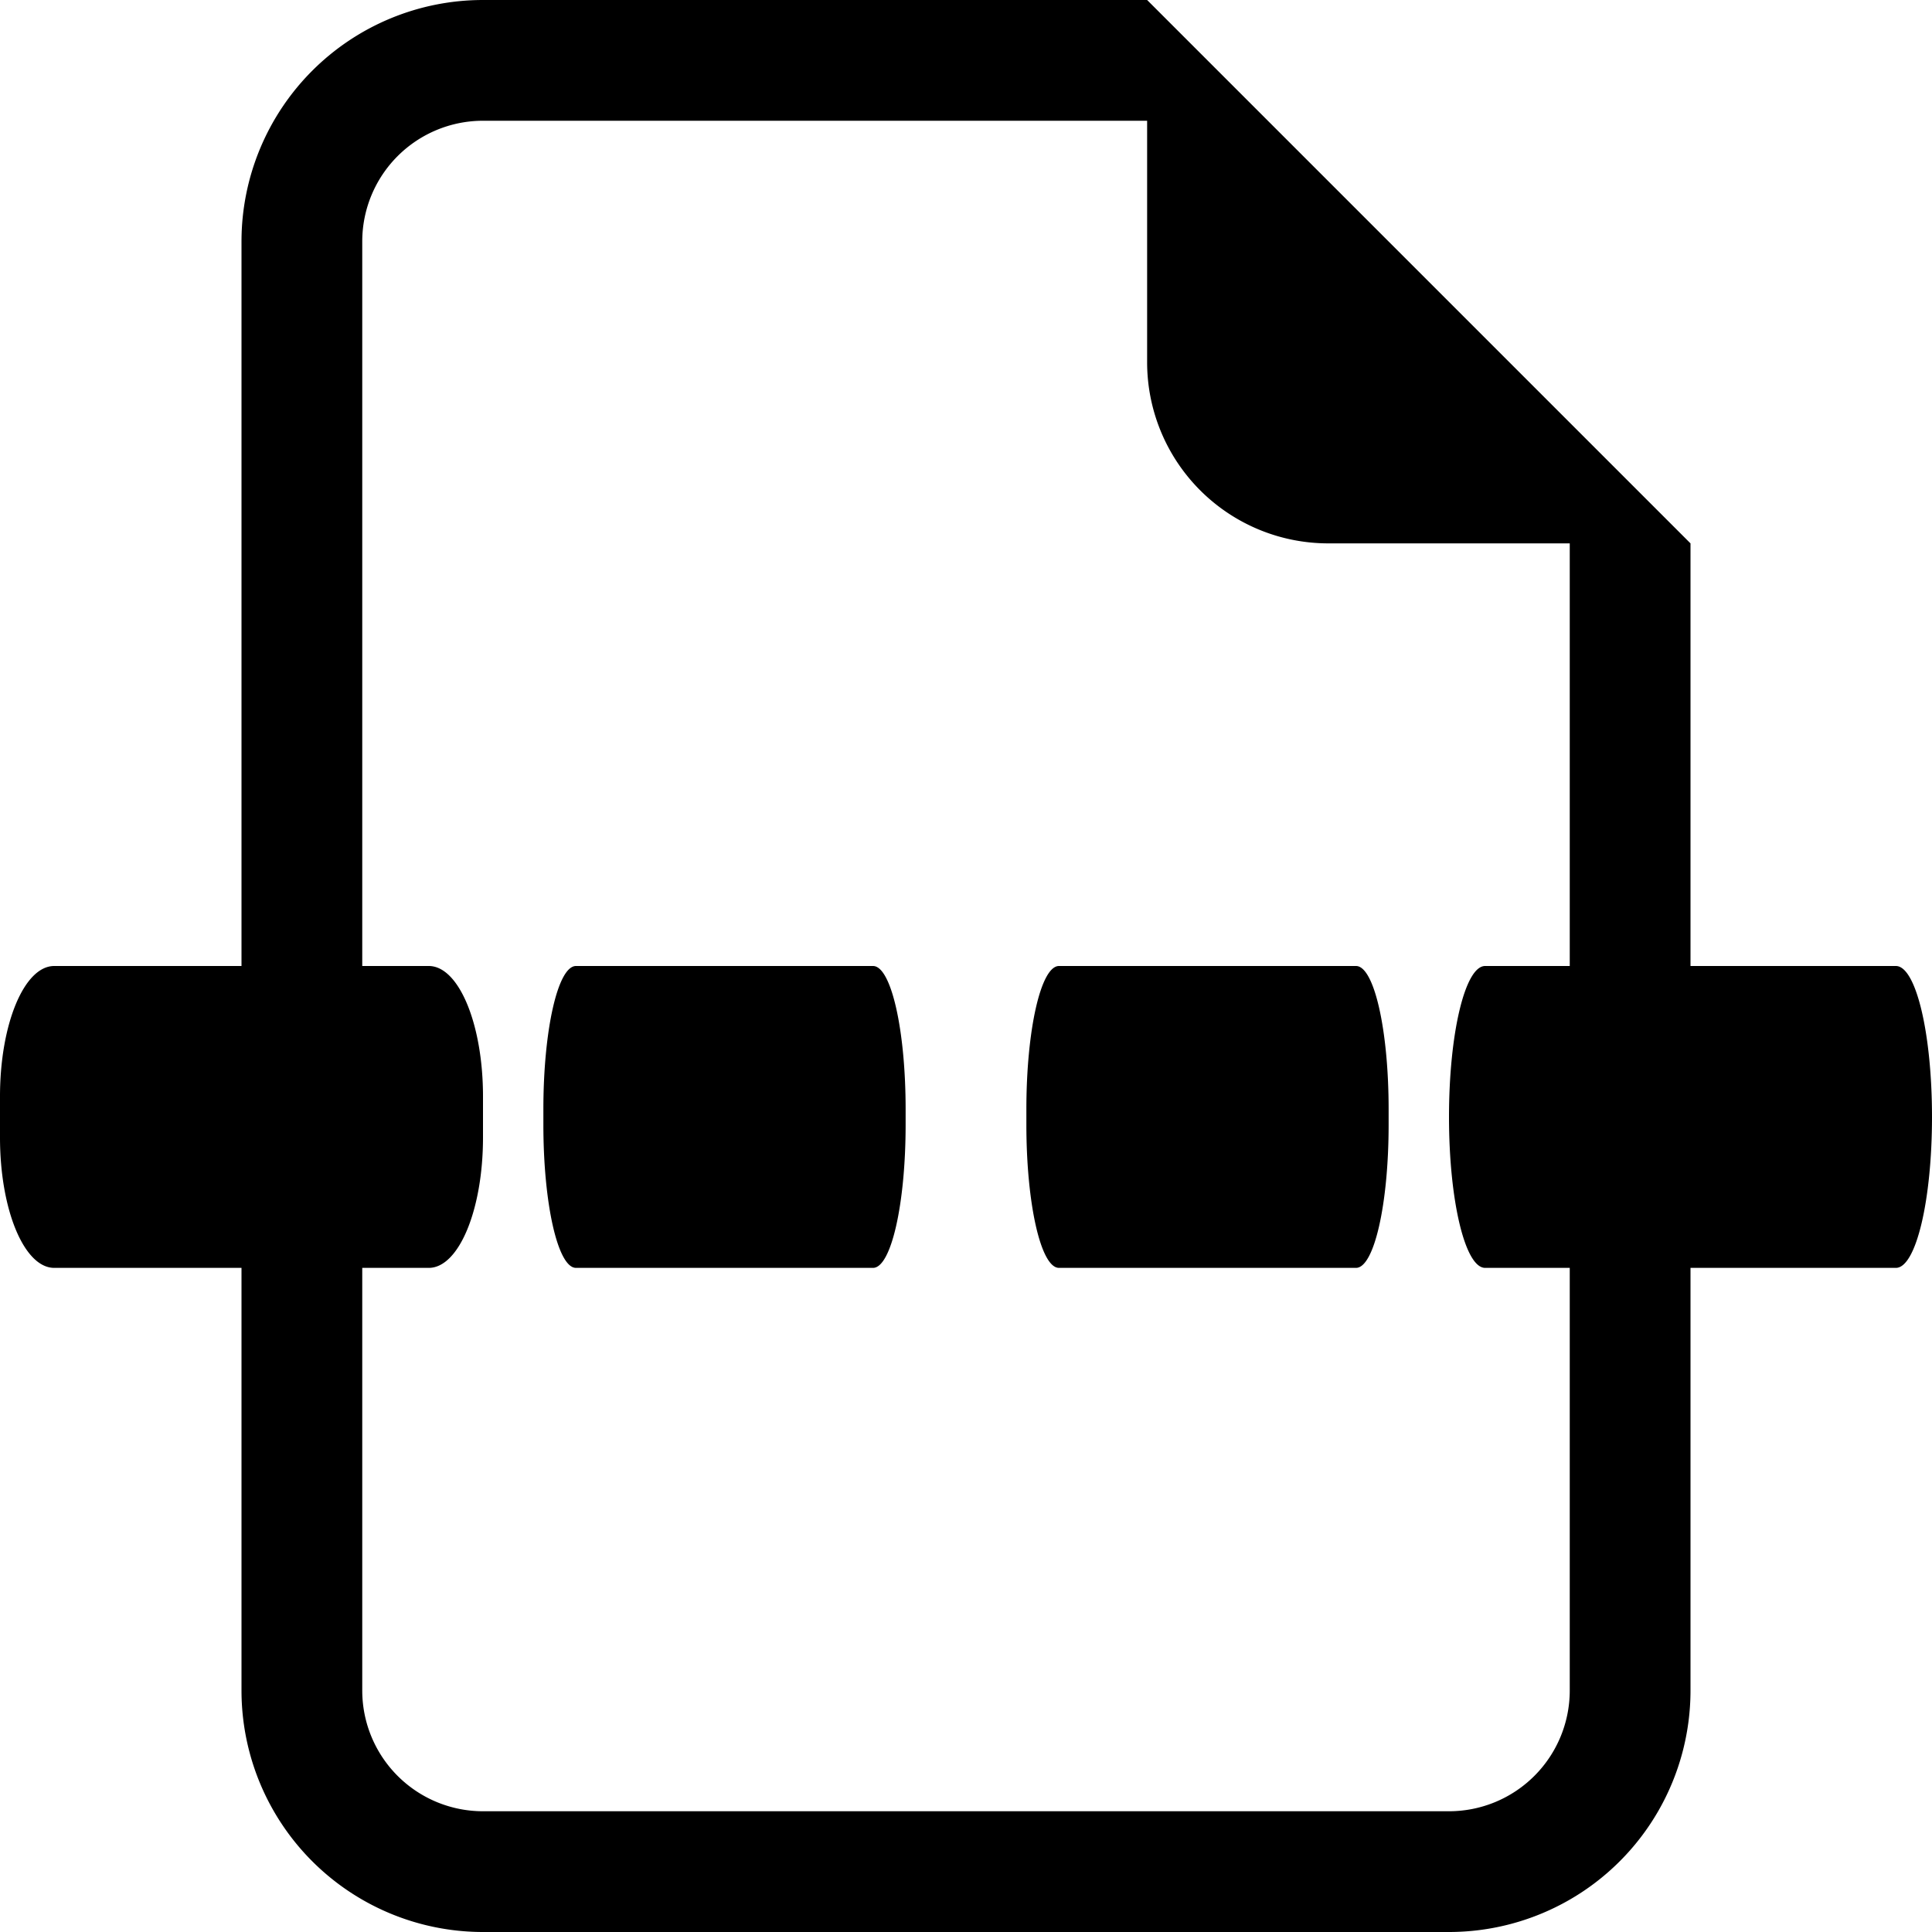 <svg xmlns="http://www.w3.org/2000/svg" viewBox="0 0 16 16">
    <path d="M 4 0 A 2 2 0 0 0 2 2 L 2 8 L 0.449 8 C 0.2 8 0 8.482 0 9.08 L 0 9.42 C 0 10.018 0.2 10.5 0.449 10.5 L 2 10.5 L 2 14 A 2 2 0 0 0 4 16 L 12 16 A 2 2 0 0 0 14 14 L 14 10.5 L 15.701 10.5 C 15.867 10.5 16 9.942 16 9.25 C 16 8.558 15.867 8 15.701 8 L 14 8 L 14 4.5 L 9.5 0 L 4 0 z M 4 1 L 9.5 1 L 9.5 3 A 1.5 1.5 0 0 0 11 4.5 L 13 4.5 L 13 8 L 12.299 8 C 12.133 8 12 8.558 12 9.25 C 12 9.942 12.133 10.5 12.299 10.5 L 13 10.5 L 13 14 A 1 1 0 0 1 12 15 L 4 15 A 1 1 0 0 1 3 14 L 3 10.5 L 3.551 10.5 C 3.8 10.5 4 10.018 4 9.42 L 4 9.08 C 4 8.482 3.8 8 3.551 8 L 3 8 L 3 2 A 1 1 0 0 1 4 1 z M 4.77 8 C 4.62 8 4.5 8.529 4.5 9.186 L 4.5 9.314 C 4.5 9.971 4.62 10.5 4.77 10.5 L 7.23 10.5 C 7.38 10.5 7.5 9.971 7.5 9.314 L 7.5 9.186 C 7.5 8.529 7.38 8 7.23 8 L 4.77 8 z M 8.77 8 C 8.62 8 8.5 8.529 8.5 9.186 L 8.5 9.314 C 8.5 9.971 8.62 10.5 8.77 10.5 L 11.23 10.5 C 11.38 10.5 11.5 9.971 11.5 9.314 L 11.5 9.186 C 11.5 8.529 11.38 8 11.23 8 L 8.77 8 z "/>
</svg>